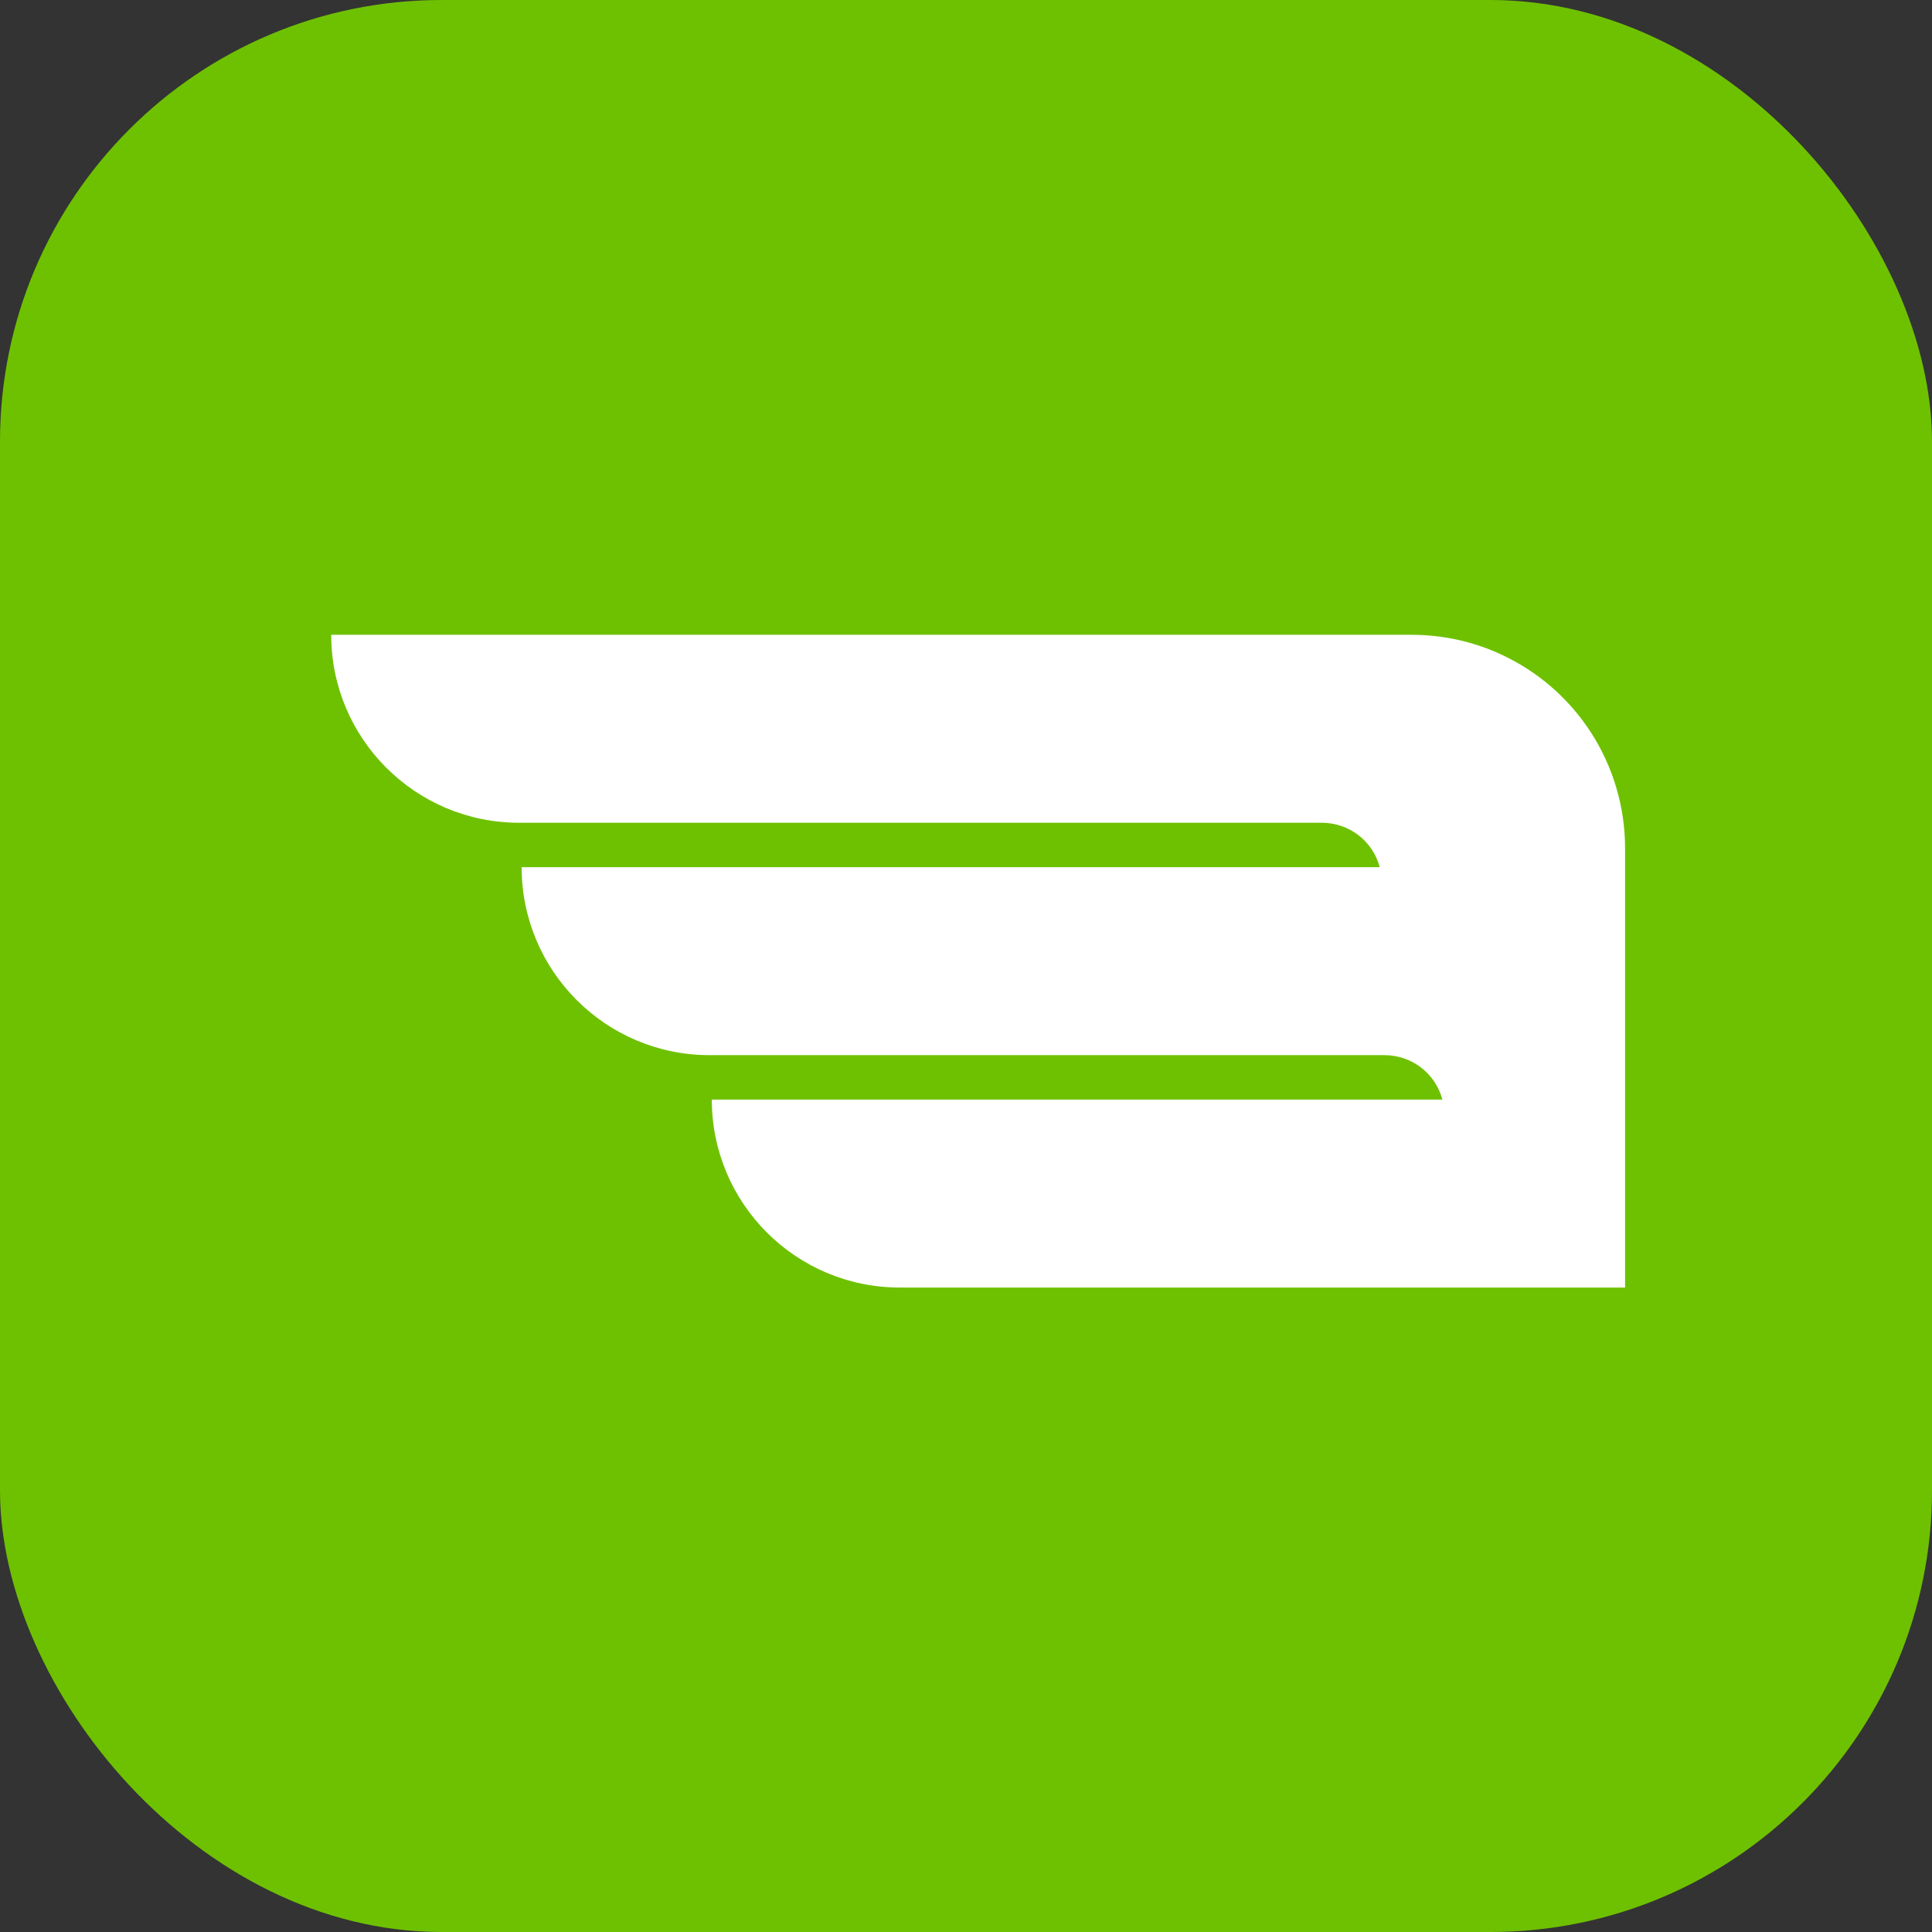 <?xml version="1.0" encoding="UTF-8"?> <svg xmlns="http://www.w3.org/2000/svg" width="70" height="70" viewBox="0 0 70 70" fill="none"><rect x="0" y="0" width="70" height="70" fill="#333333" stroke="none"/> <rect width="70" height="70" rx="16" fill="#6EC101"></rect> <path d="M58.88 30.74C58.88 27.7 57.11 24.95 54.34 23.69C53.33 23.23 52.24 23 51.14 23H12C12 26.76 15.05 29.81 18.81 29.81H47.89C48.88 29.81 49.74 30.47 49.99 31.42H18.9C18.9 35.18 21.95 38.23 25.71 38.23H50.16C51.15 38.23 52.01 38.89 52.26 39.84H25.79C25.79 43.6 28.84 46.65 32.6 46.65H55.82H58.88V30.74Z" fill="white"></path> </svg> 